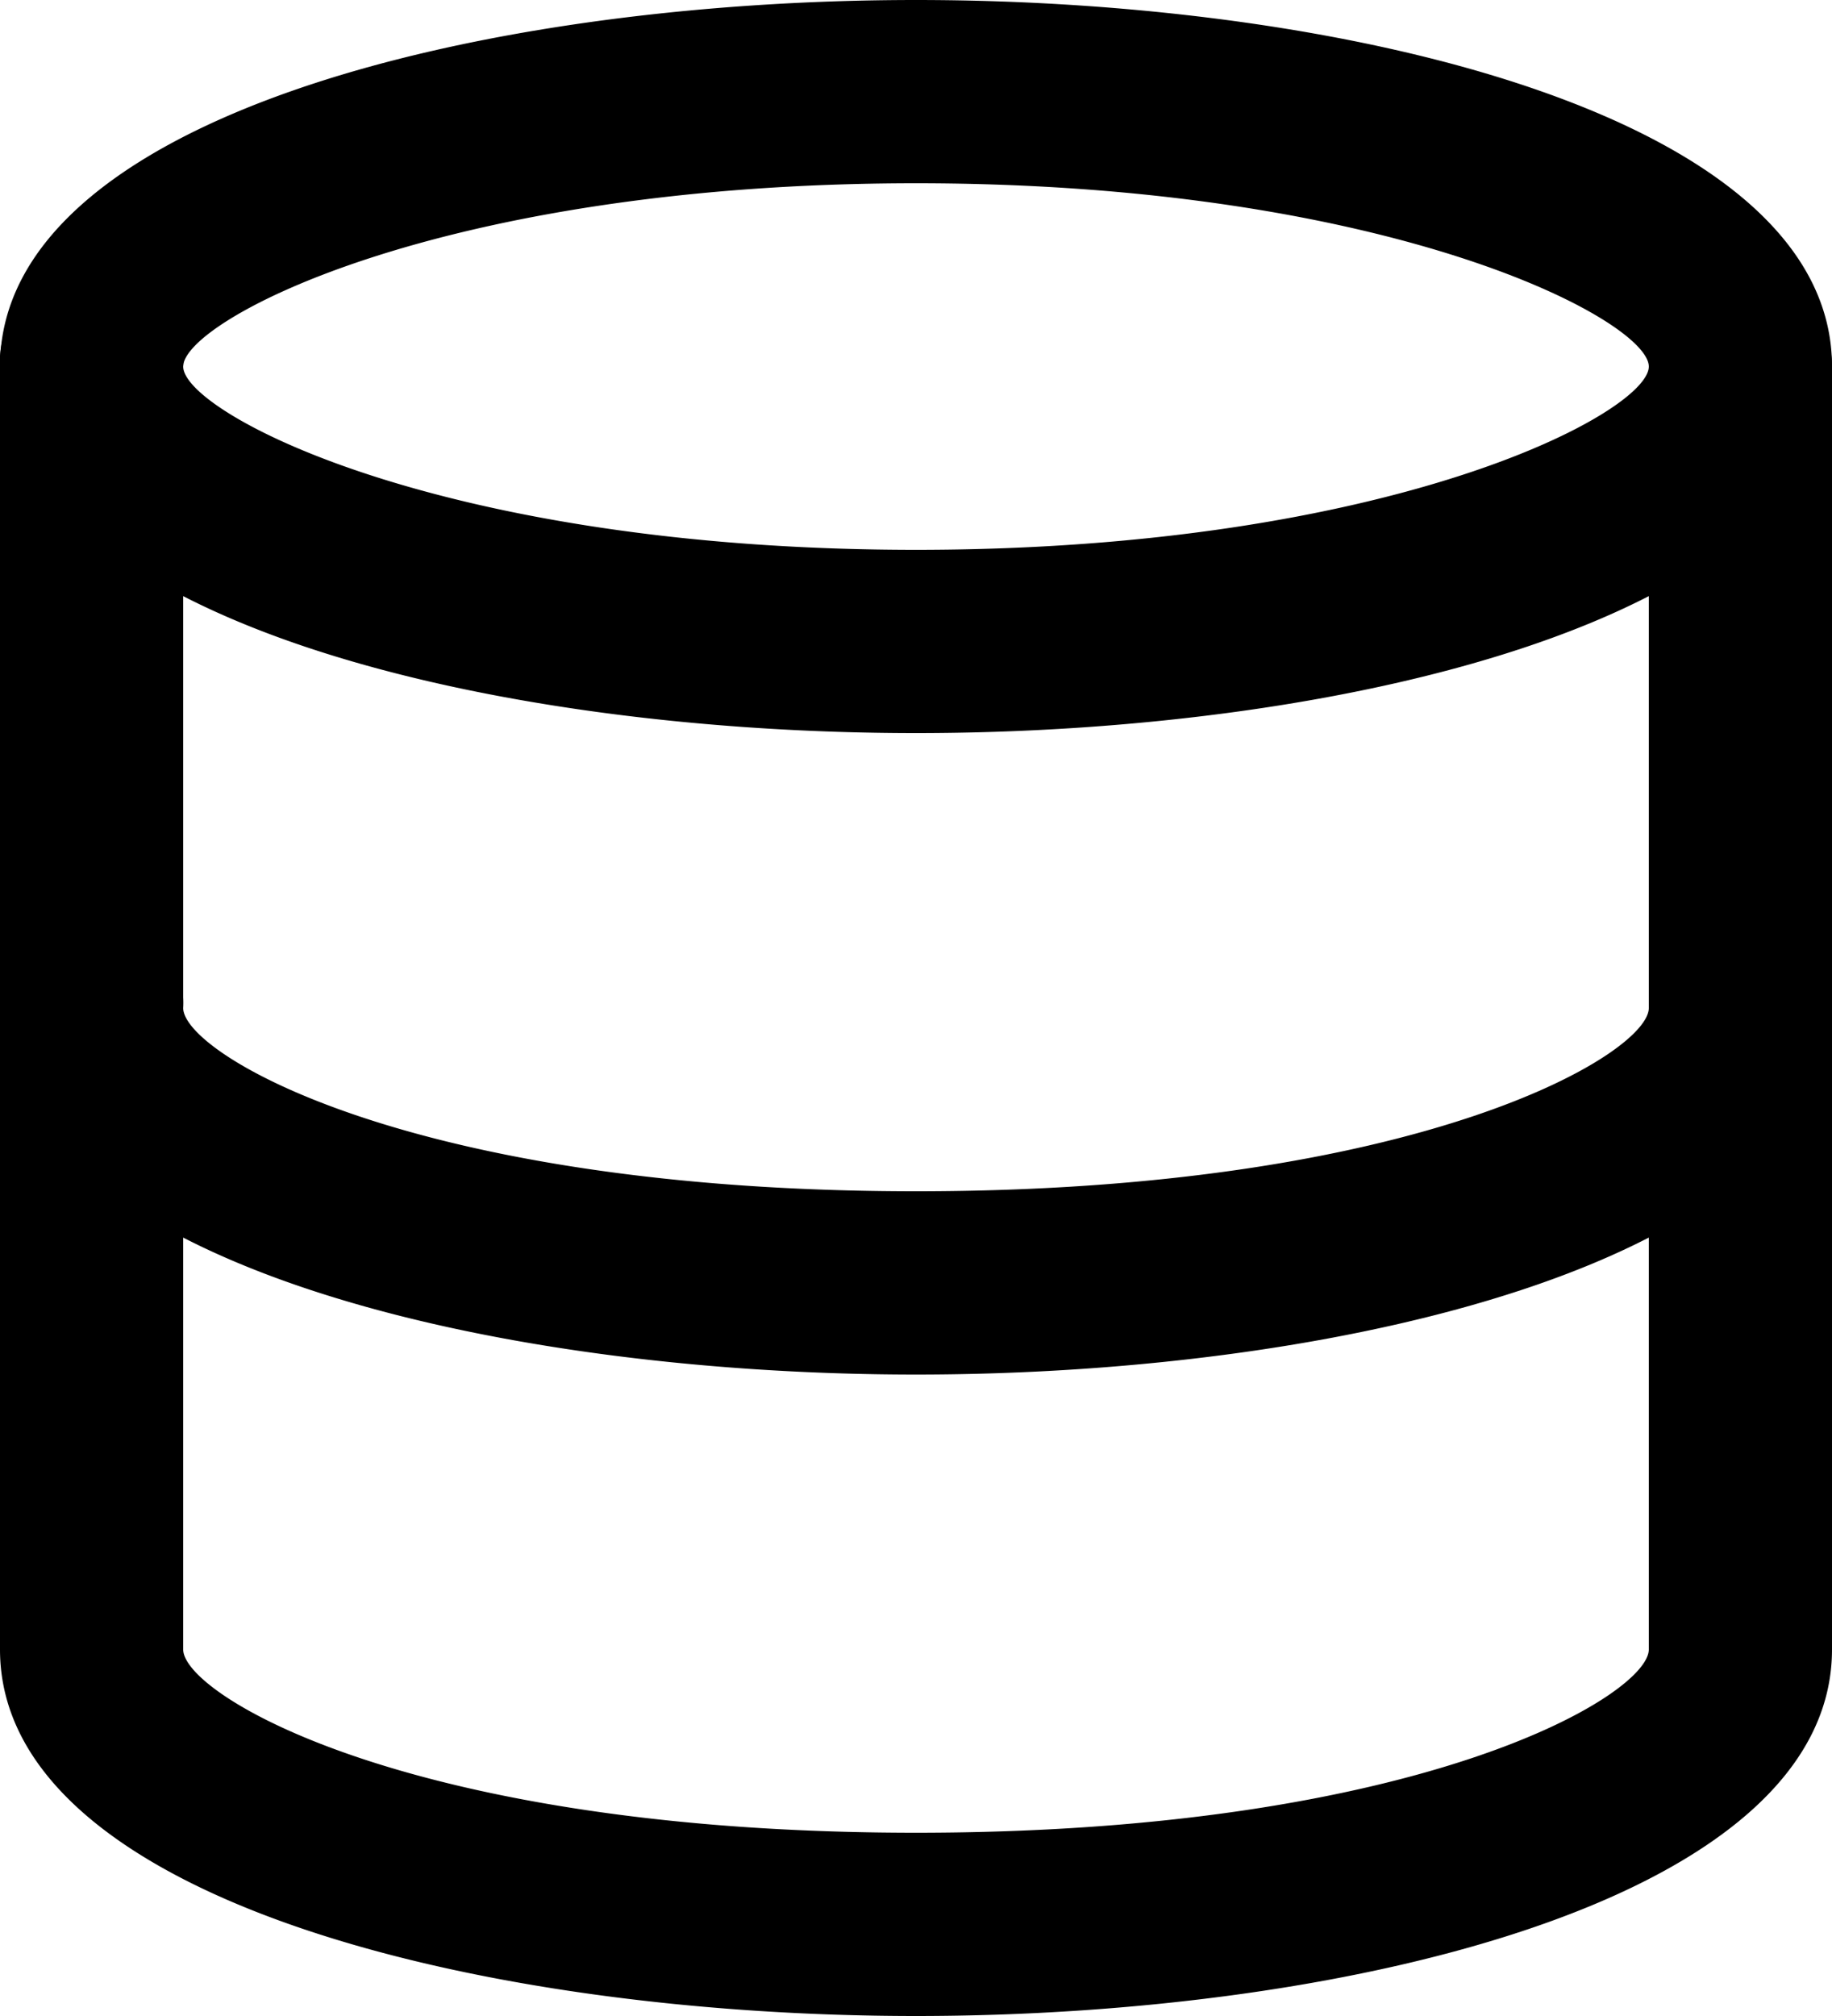 <svg xmlns="http://www.w3.org/2000/svg" width="30" height="33" viewBox="0 0 30 33">
  <g id="database" transform="translate(-3 -1.5)">
    <path id="Path_245" data-name="Path 245" d="M18,13.5c-7.2,0-15-1.95-15-6s7.8-6,15-6,15,1.95,15,6S25.2,13.5,18,13.5Zm0-9c-7.8,0-12,2.25-12,3s4.2,3,12,3,12-2.25,12-3S25.8,4.5,18,4.5ZM18,24c-7.2,0-15-1.95-15-6a1.417,1.417,0,0,1,1.5-1.5A1.417,1.417,0,0,1,6,18c0,.75,3.75,3,12,3s12-2.25,12-3a1.5,1.5,0,0,1,3,0C33,22.05,25.2,24,18,24Z"/>
    <path id="Path_246" data-name="Path 246" d="M18,34.5c-7.2,0-15-1.95-15-6V7.5A1.417,1.417,0,0,1,4.5,6,1.417,1.417,0,0,1,6,7.5v21c0,.75,3.75,3,12,3s12-2.25,12-3V7.5a1.5,1.5,0,0,1,3,0v21C33,32.55,25.2,34.5,18,34.5Z"/>
  </g>
</svg>
